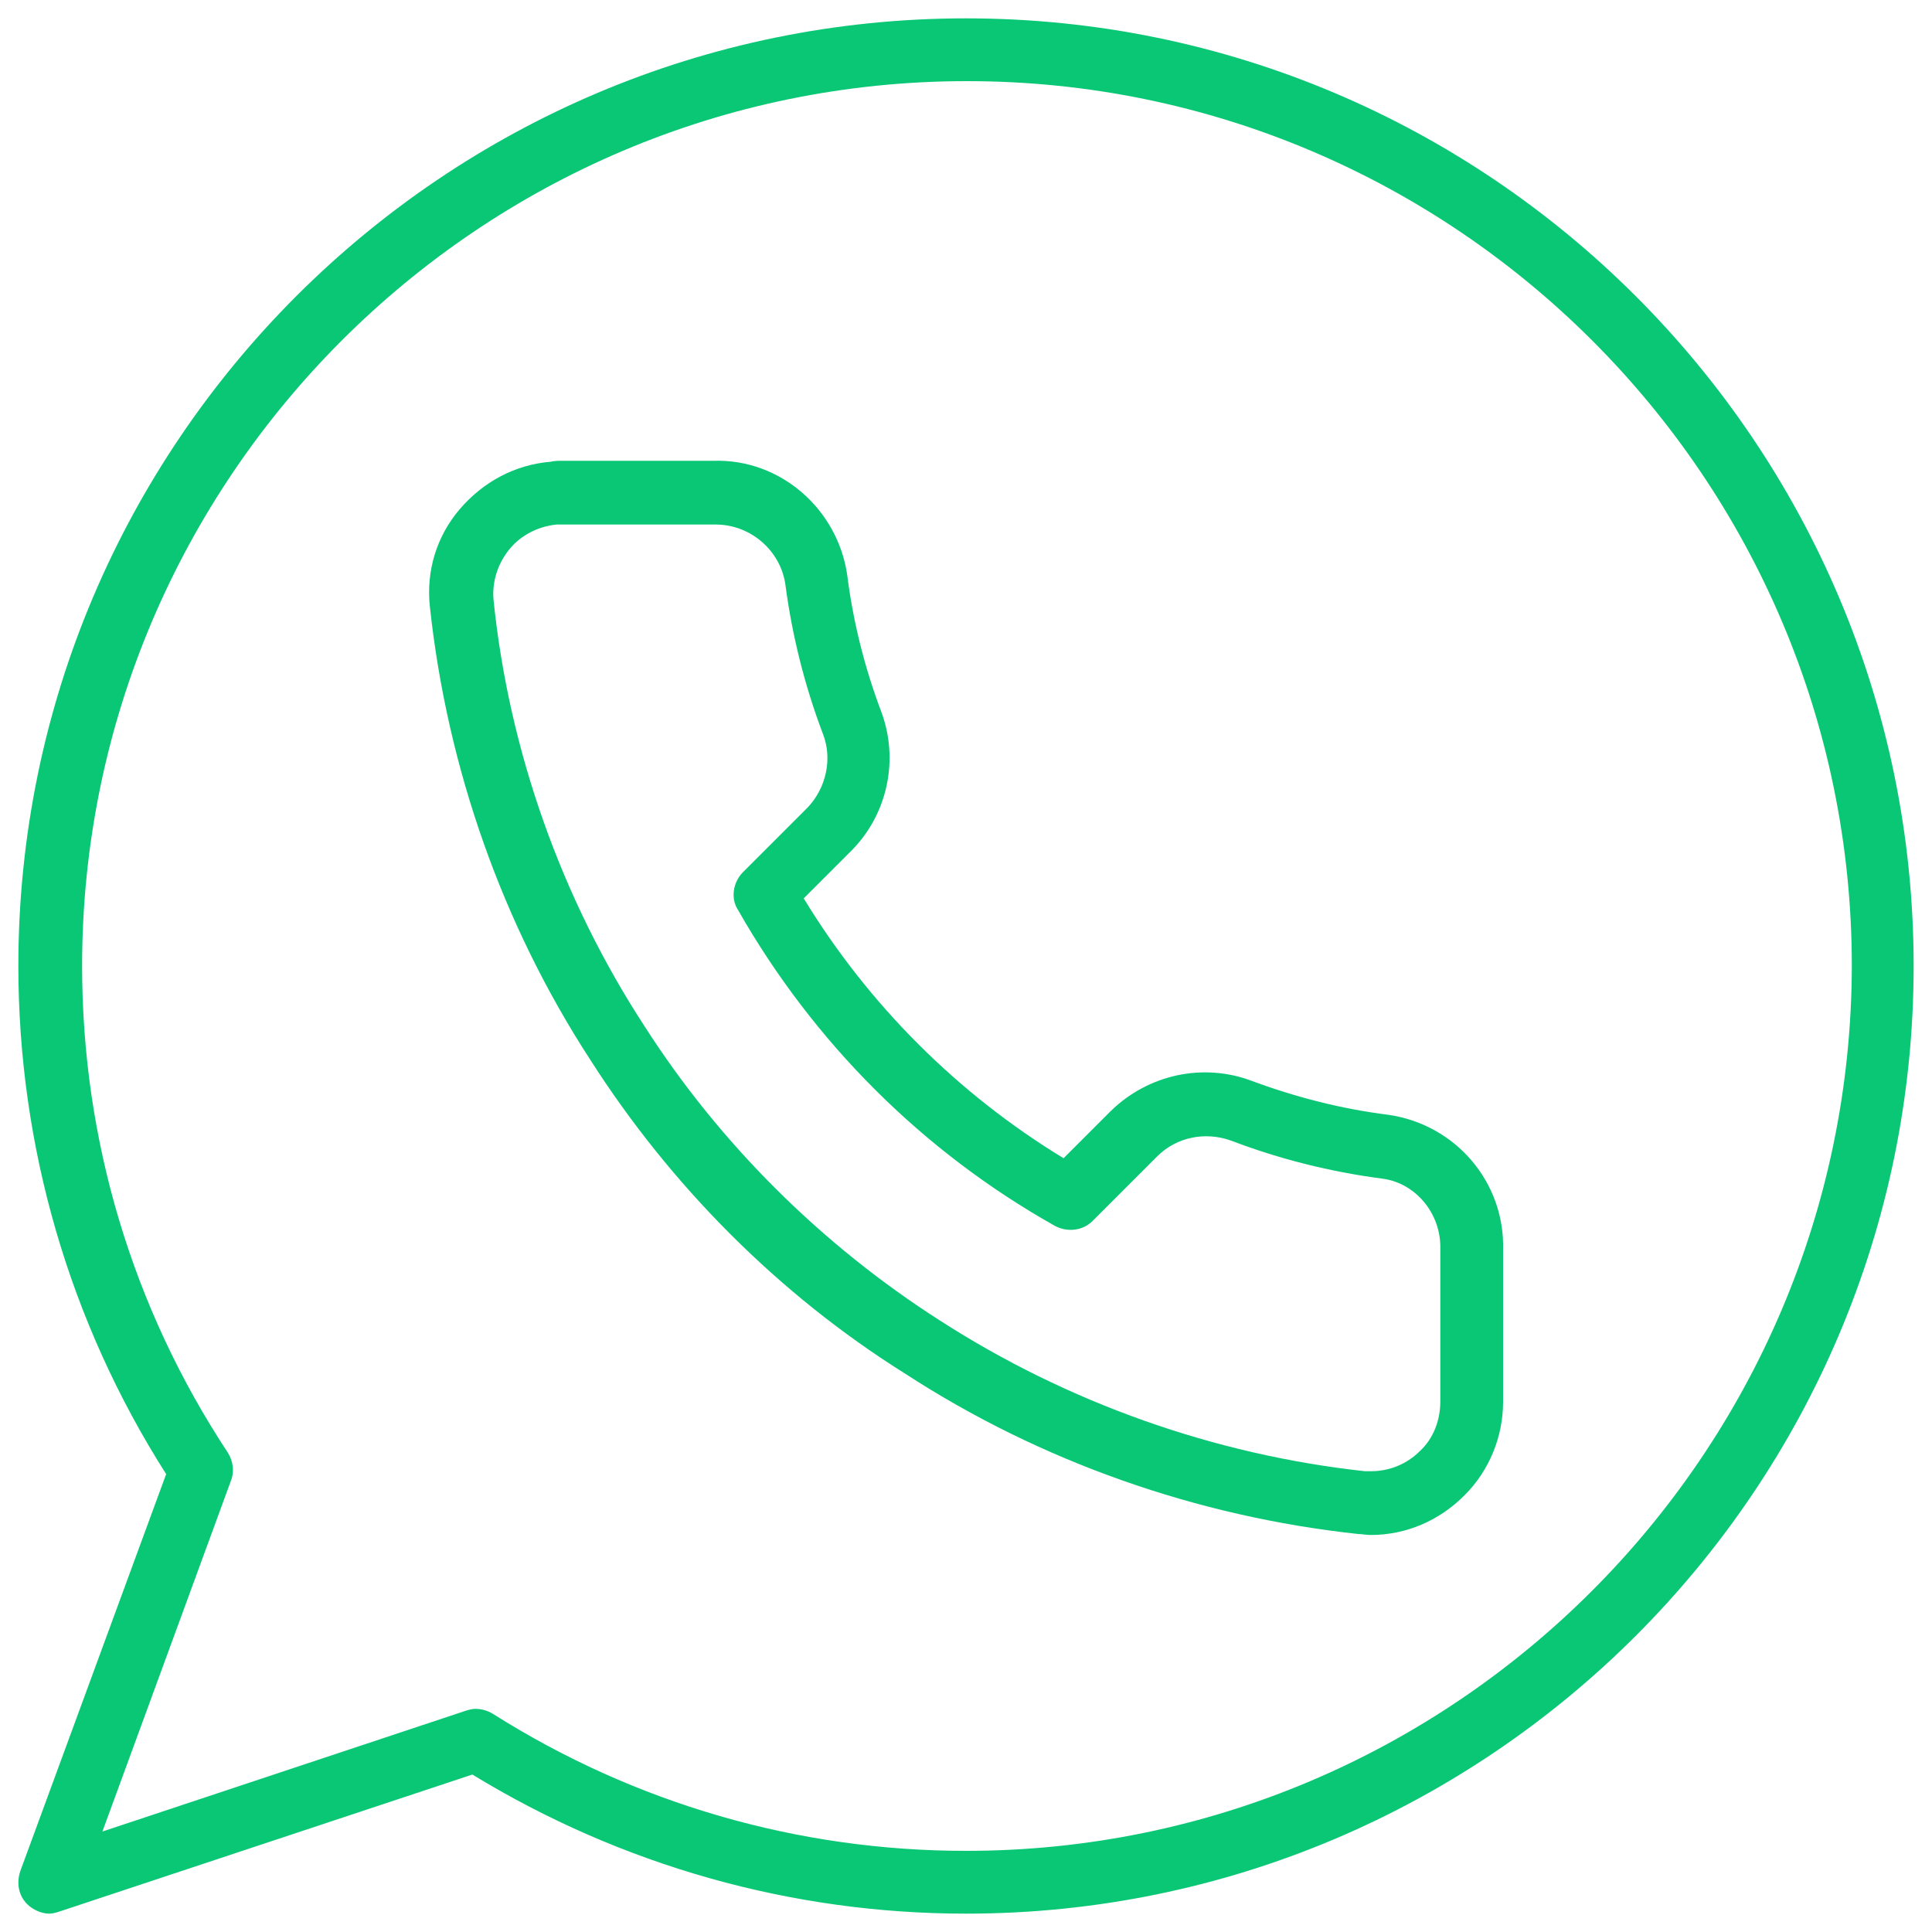 <?xml version="1.0" encoding="utf-8"?>
<!-- Generator: Adobe Illustrator 14.0.0, SVG Export Plug-In  -->
<!DOCTYPE svg PUBLIC "-//W3C//DTD SVG 1.1//EN" "http://www.w3.org/Graphics/SVG/1.1/DTD/svg11.dtd">
<svg version="1.1"
	 xmlns="http://www.w3.org/2000/svg" xmlns:xlink="http://www.w3.org/1999/xlink" xmlns:a="http://ns.adobe.com/AdobeSVGViewerExtensions/3.0/"
	 x="0px" y="0px" width="200px" height="200px" viewBox="-1.9 -1.9 200 200" enable-background="new -1.9 -1.9 200 200"
	 xml:space="preserve">
<defs>
</defs>
<g>
	<g>
		<g>
			<g>
				<path fill="#0AC775" d="M141.8,113.5c-4.8-0.6-9.5-1.8-14.1-3.5c-5-1.9-10.7-0.7-14.6,3.1l-4.9,4.9c-11-6.7-20.2-15.9-26.9-26.9
					l4.9-4.9c3.8-3.8,5-9.5,3.1-14.5c-1.7-4.5-2.9-9.3-3.5-14.1c-1-6.8-6.9-12-13.8-11.8H56.3c-0.4,0-0.8,0-1.2,0.1
					c-3.7,0.3-7,2.1-9.4,4.9c-2.4,2.8-3.5,6.4-3.1,10.1c1.8,16.7,7.5,32.9,16.6,46.9c8.3,13,19.5,24.3,32.6,32.5
					c14,9.1,30.2,14.8,46.9,16.6c0.4,0,0.8,0.1,1.3,0.1c3.7,0,7.1-1.5,9.7-4.1c2.6-2.6,4-6.1,4-9.7v-15.7
					C153.9,120.5,148.8,114.5,141.8,113.5z M147.2,127.4v15.8c0,1.9-0.7,3.8-2.1,5.1c-1.4,1.4-3.2,2.1-5.1,2.1c-0.2,0-0.5,0-0.6,0
					c-15.6-1.7-30.8-7.1-44-15.6c-12.2-7.8-22.8-18.3-30.6-30.5c-8.6-13.2-14-28.5-15.6-44c-0.2-1.9,0.4-3.8,1.6-5.3
					c1.2-1.5,3-2.4,4.9-2.6c0.2,0,0.4,0,0.6,0h15.8c0,0,0,0,0.1,0c3.6,0,6.7,2.7,7.2,6.2c0.7,5.3,2,10.5,3.9,15.5
					c1,2.6,0.3,5.6-1.6,7.6l-6.7,6.7c-1,1-1.3,2.7-0.5,3.9c7.8,13.7,19.1,25,32.8,32.7c1.3,0.7,2.9,0.5,3.9-0.5l6.7-6.7
					c2-2,5-2.6,7.7-1.6c5,1.9,10.2,3.2,15.5,3.9C144.6,120.5,147.3,123.7,147.2,127.4C147.2,127.4,147.2,127.4,147.2,127.4z"/>
			</g>
		</g>
		<g>
			<g>
				<path fill="#0AC775" d="M98.1,0C44,0,0,44,0,98.1c0,18.7,5.3,36.9,15.3,52.6L0.2,191.8c-0.4,1.2-0.2,2.5,0.7,3.4
					c0.6,0.6,1.5,1,2.3,1c0.3,0,0.7-0.1,1-0.2L47,181.8c15.4,9.4,33,14.4,51.1,14.4c54.1,0,98.1-44,98.1-98.1
					C196.2,44,152.2,0,98.1,0z M98.1,189.7c-17.4,0-34.3-4.9-49-14.2c-0.5-0.3-1.1-0.5-1.8-0.5c-0.3,0-0.7,0.1-1,0.2L8.7,187.7
					L22,151.4c0.4-1,0.2-2.1-0.3-2.9c-9.9-15-15.1-32.4-15.1-50.4c0-50.5,41.1-91.6,91.6-91.6c50.5,0,91.6,41.1,91.6,91.6
					C189.7,148.6,148.6,189.7,98.1,189.7z"/>
			</g>
		</g>
	</g>
</g>
</svg>
